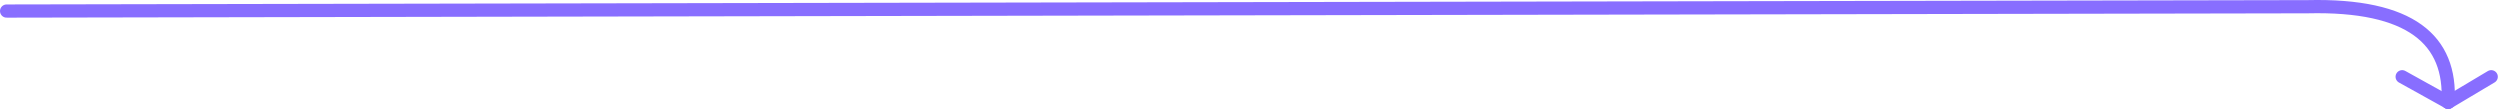 <svg xmlns="http://www.w3.org/2000/svg" xmlns:xlink="http://www.w3.org/1999/xlink" xmlns:serif="http://www.serif.com/" width="100%" height="100%" viewBox="0 0 568 25" xml:space="preserve" style="fill-rule:evenodd;clip-rule:evenodd;stroke-linecap:round;stroke-linejoin:round;stroke-miterlimit:1.5;">    <g transform="matrix(1,0,0,1,-119.256,-251.367)">        <g transform="matrix(1,0,0,1,3.025,-4.033)">            <path d="M117.732,257.911L640.542,256.926C663.911,256.381 673.255,264.408 672.427,278.65" style="fill:none;stroke:rgb(136,110,255);stroke-width:3px;"></path>        </g>        <g transform="matrix(1,0,0,1,3.025,-4.033)">            <path d="M672.477,278.65L662.001,272.836" style="fill:none;stroke:rgb(136,110,255);stroke-width:3px;"></path>        </g>        <g transform="matrix(1,0,0,1,3.025,-4.033)">            <path d="M672.477,278.65L682.236,272.836" style="fill:none;stroke:rgb(136,110,255);stroke-width:3px;"></path>        </g>    </g></svg>